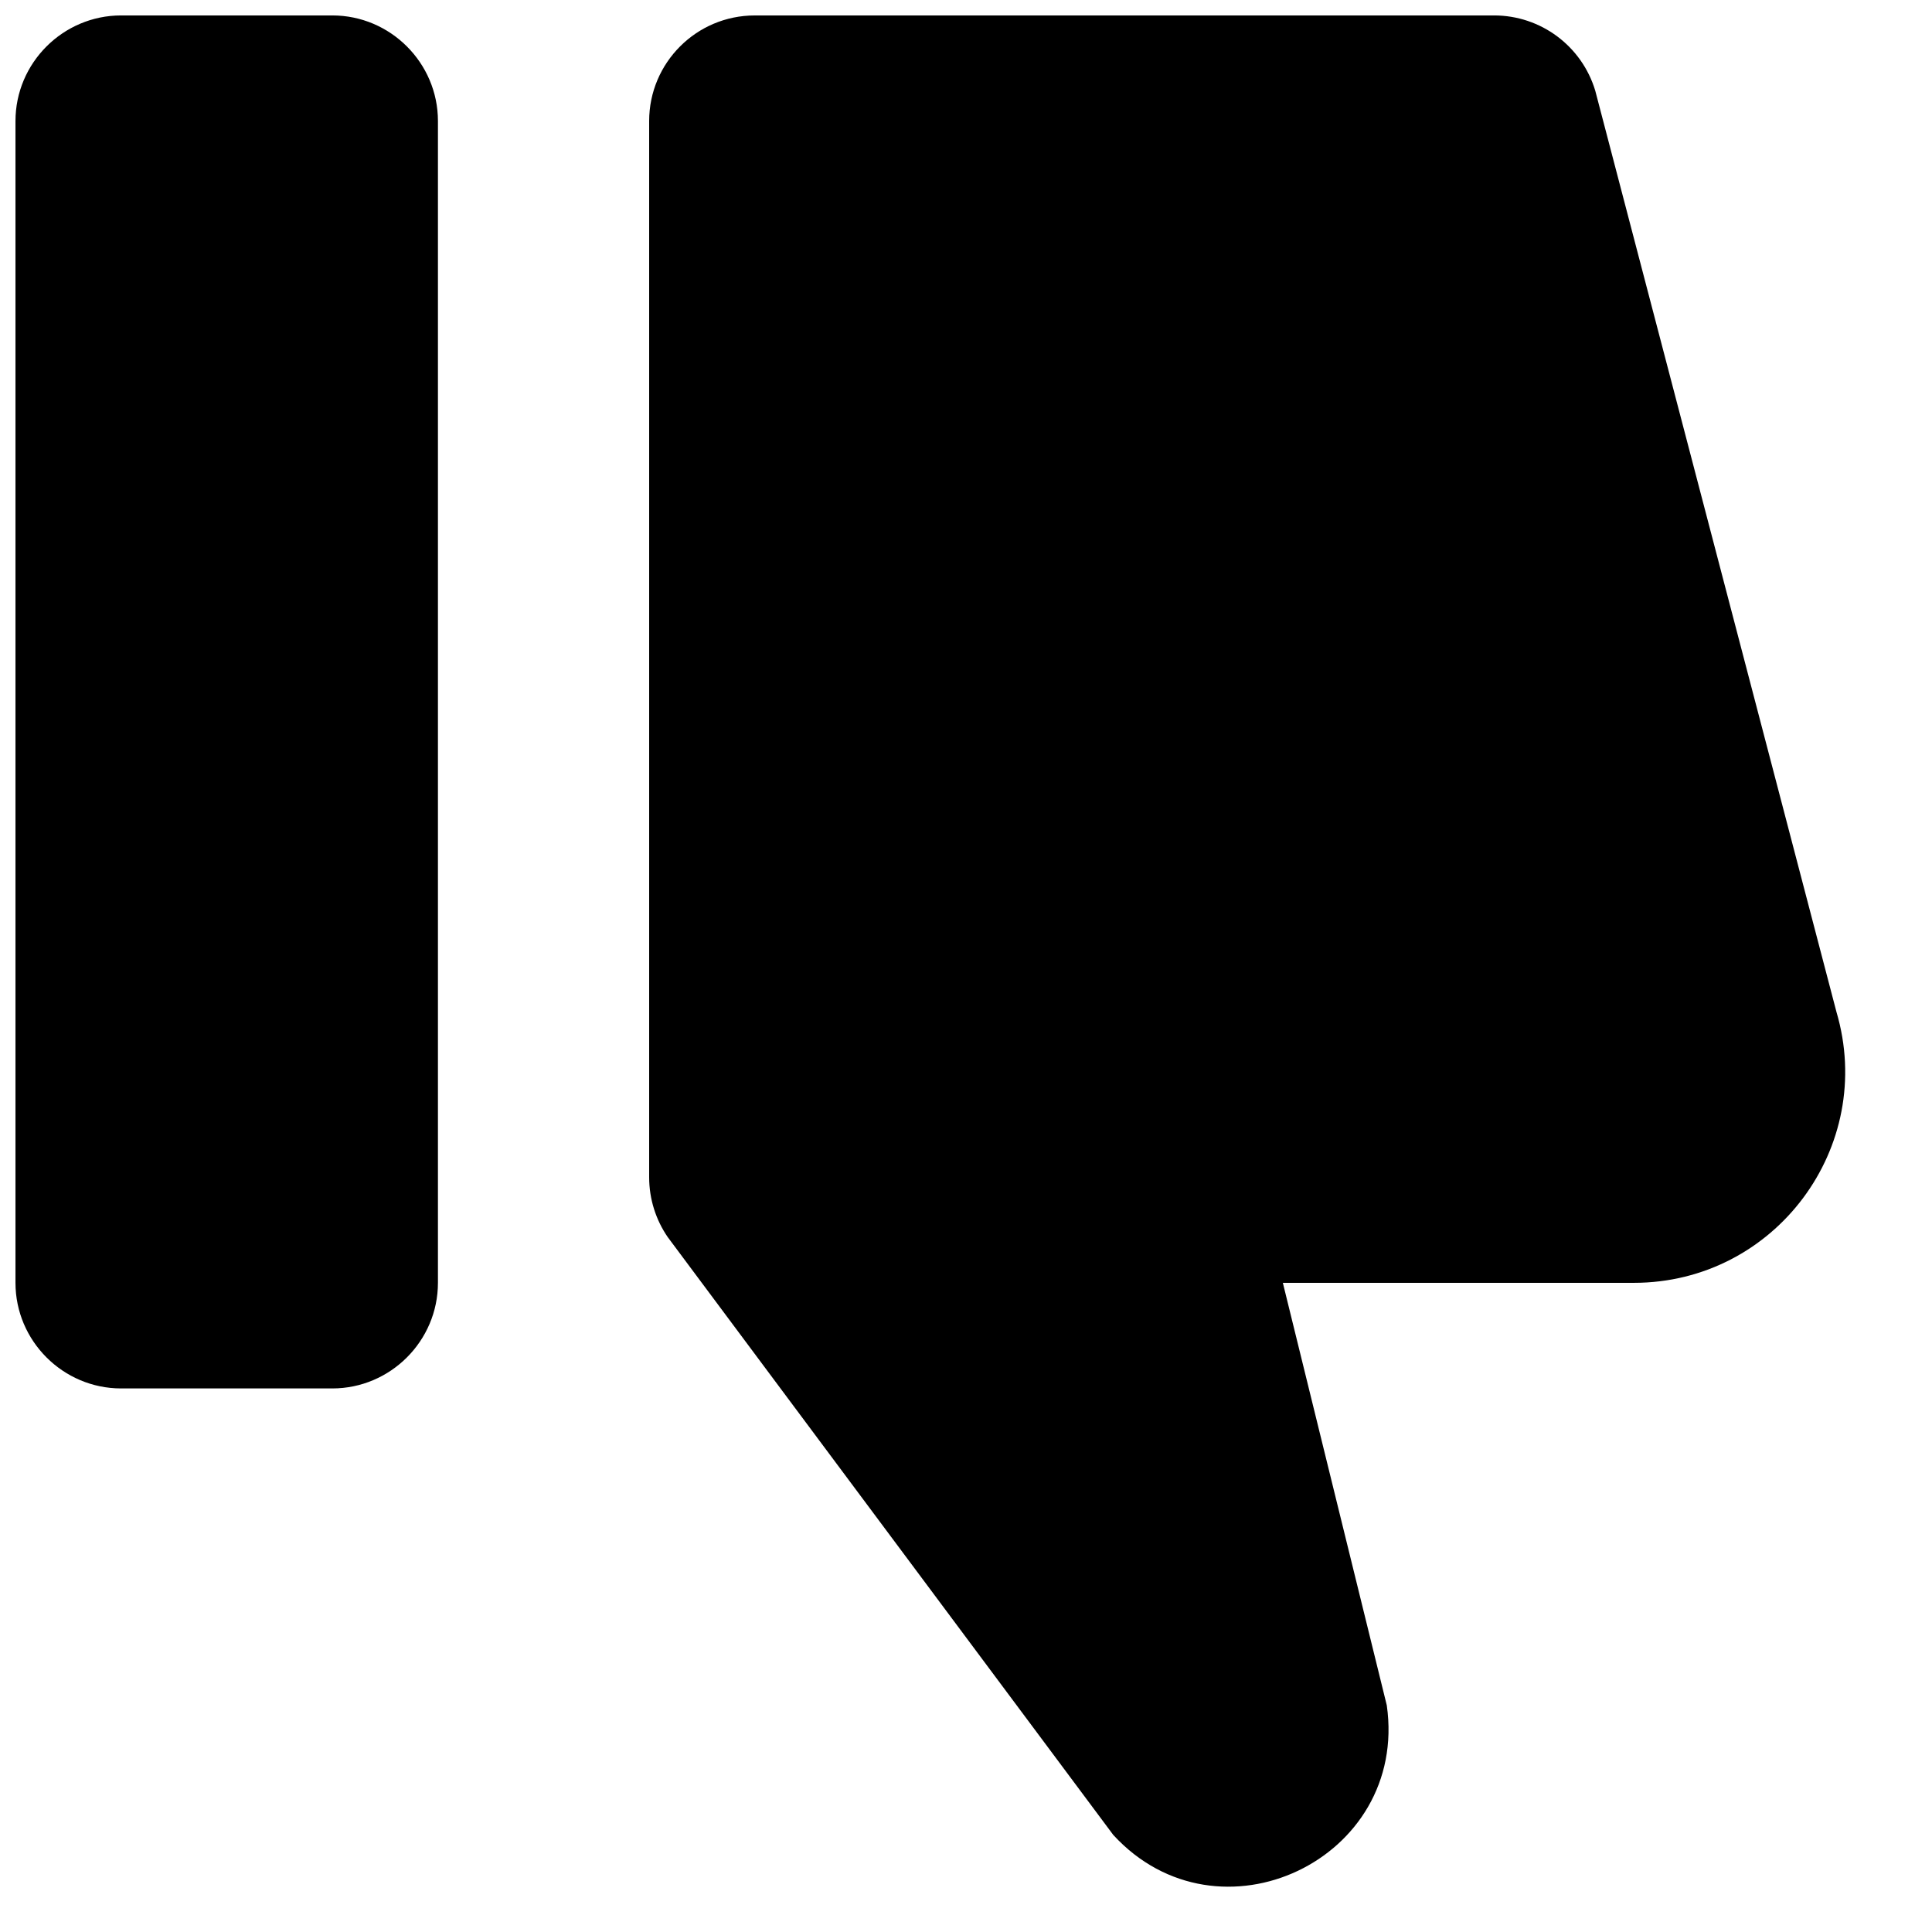 <?xml version="1.0" encoding="UTF-8"?>
<!-- Uploaded to: SVG Repo, www.svgrepo.com, Generator: SVG Repo Mixer Tools -->
<svg width="800px" height="800px" version="1.1" viewBox="144 144 512 512" xmlns="http://www.w3.org/2000/svg">
 <defs>
  <clipPath id="a">
   <path d="m148.09 148.09h484.91v495.91h-484.91z"/>
  </clipPath>
 </defs>
 <g clip-path="url(#a)">
  <path d="m539.95 148.09c12.371 0 23.258 8.117 26.812 19.957l63.902 244.07c10.605 35.883-16.262 71.848-53.684 71.848h-93.012l27.543 111.96c5.824 40.836-44.586 64.738-72.492 34.34l-118.09-158.45c-3.082-4.508-4.898-9.965-4.898-15.844v-279.89c0-15.449 12.539-27.988 27.988-27.988zm-307.88 0c15.395 0 27.988 12.594 27.988 27.988v307.88c0 15.395-12.594 27.992-27.988 27.992h-55.98c-15.395 0-27.988-12.598-27.988-27.992v-307.88c0-15.395 12.594-27.988 27.988-27.988z" fill-rule="evenodd"/>
 </g>
</svg>